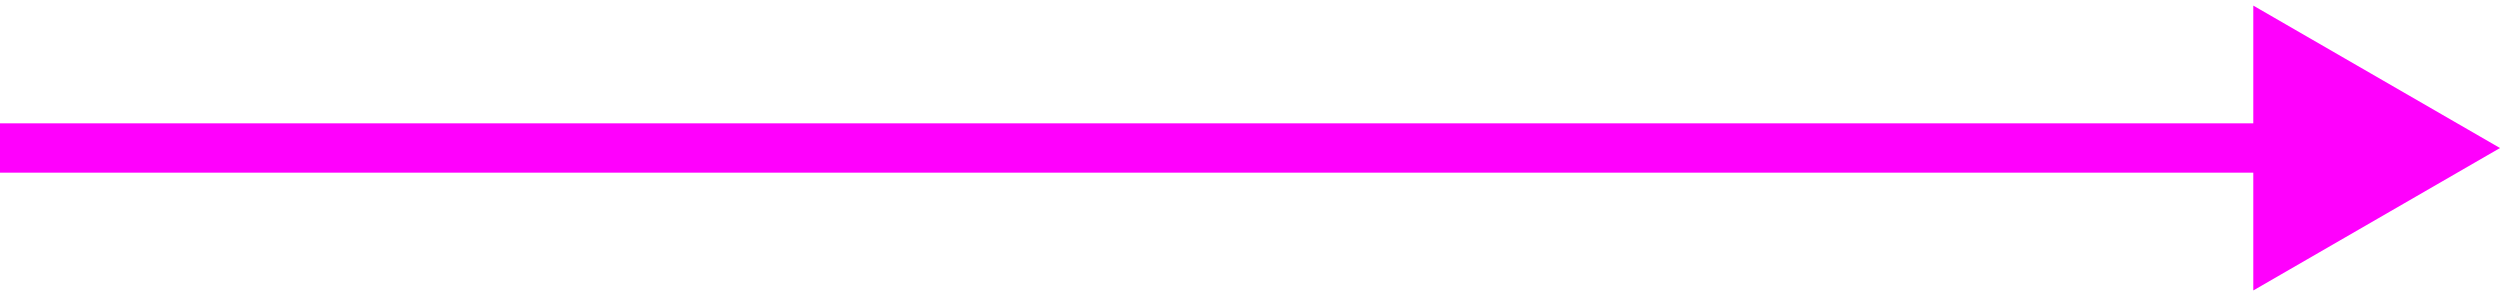 <?xml version="1.0" encoding="UTF-8"?> <svg xmlns="http://www.w3.org/2000/svg" width="152" height="18" viewBox="0 0 152 18" fill="none"> <path d="M152 9L137 0.34V17.66L152 9ZM0 10.5H138.5V7.5H0V10.5Z" fill="#FF00FD"></path> </svg> 